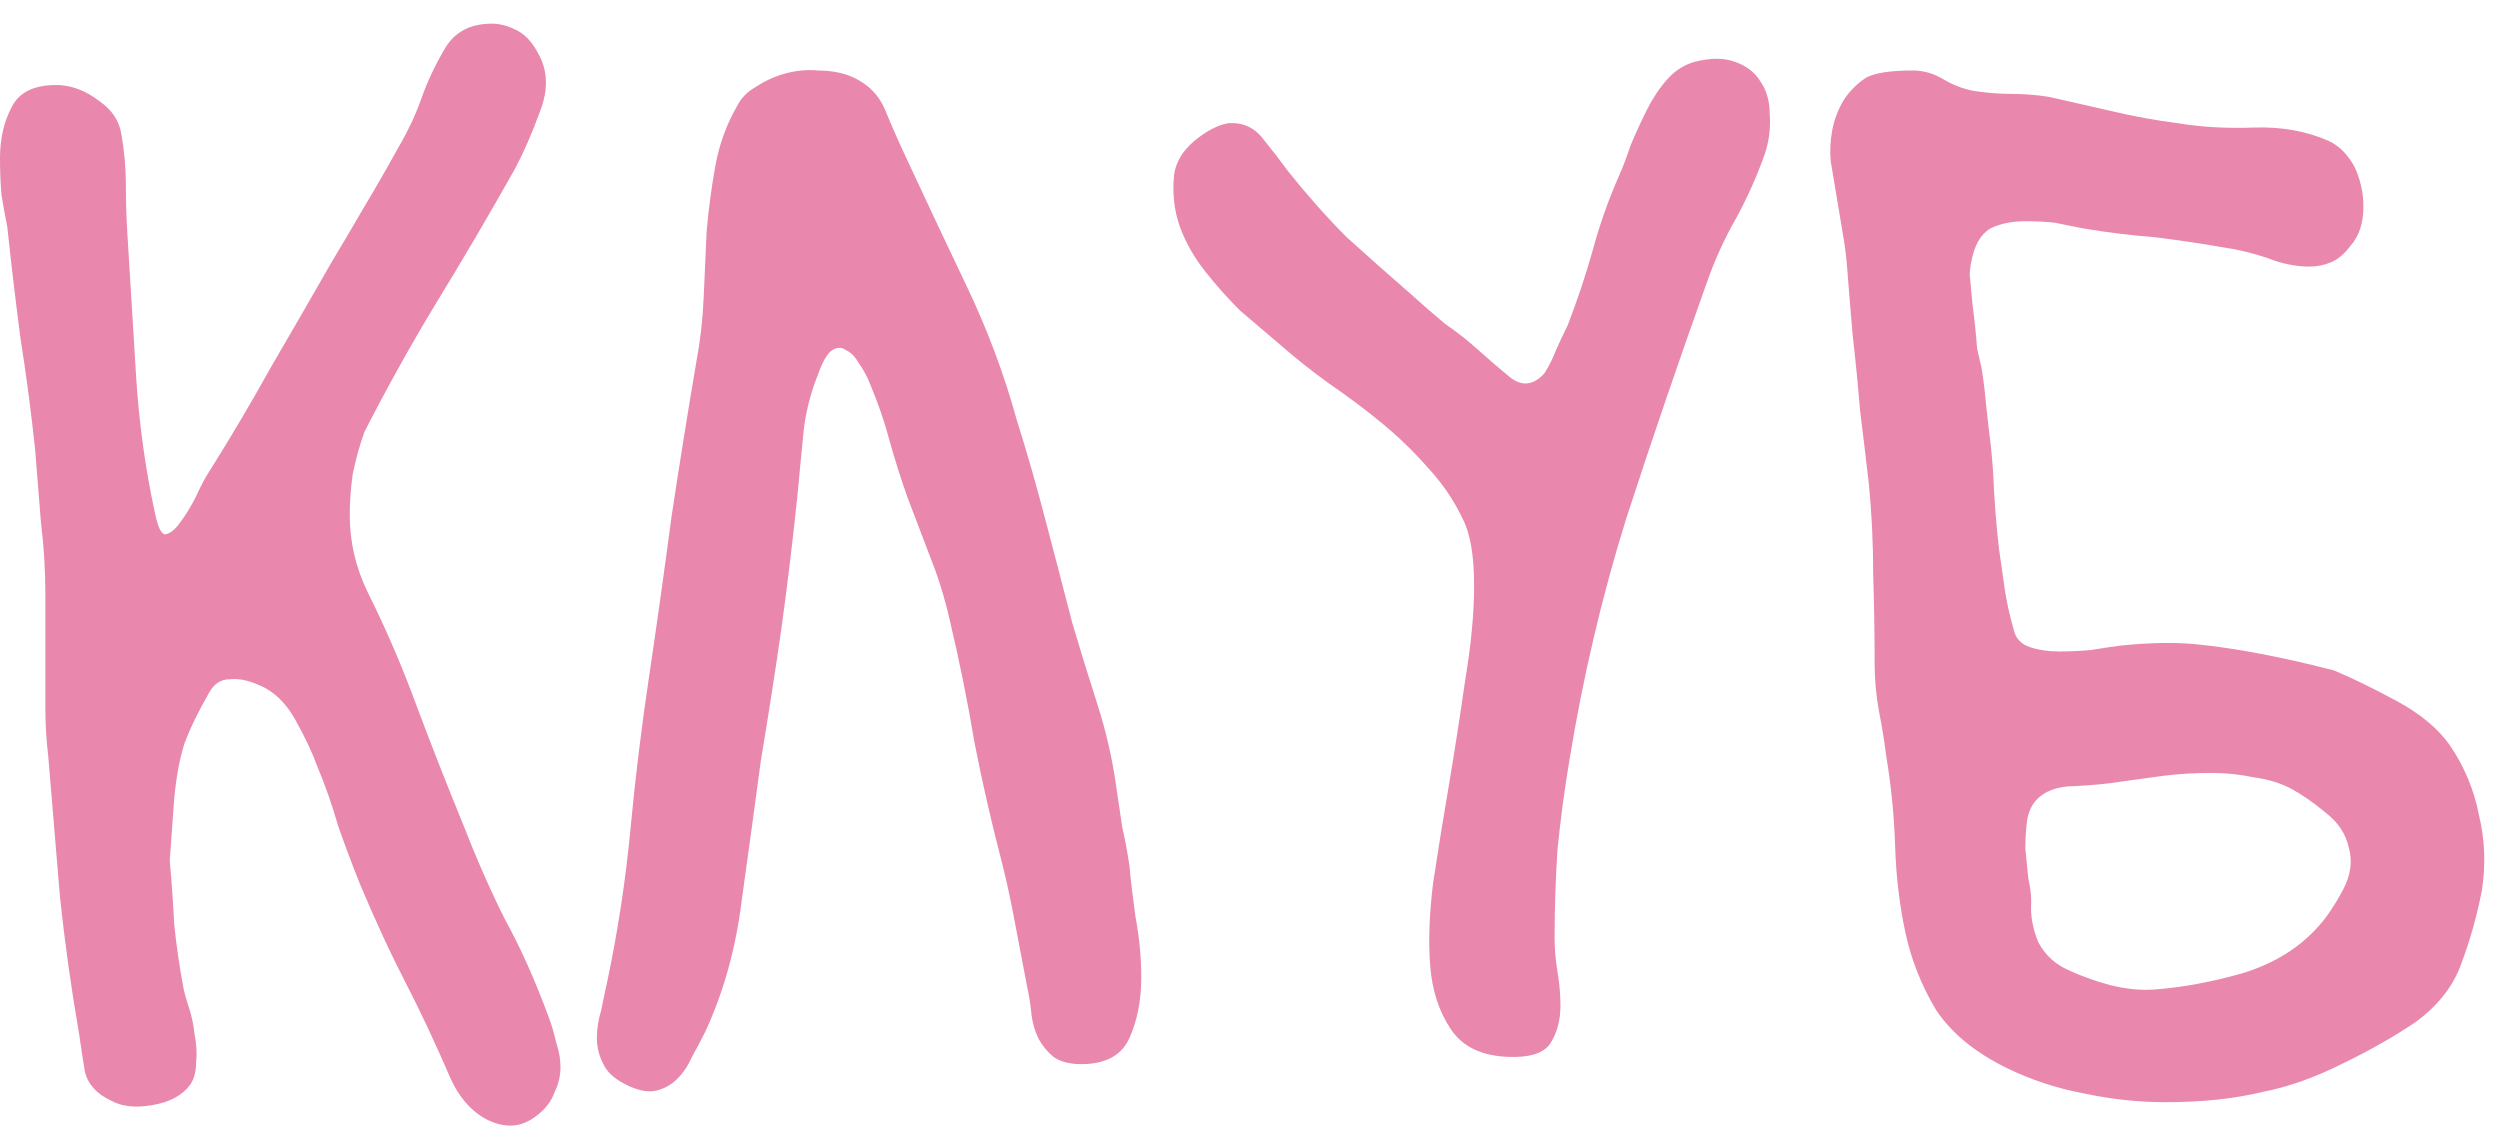 <?xml version="1.0" encoding="UTF-8"?> <svg xmlns="http://www.w3.org/2000/svg" width="82" height="37" viewBox="0 0 82 37" fill="none"> <path d="M17.616 36.584C17.328 36.808 17.04 36.92 16.752 36.92C16.496 36.92 16.24 36.856 15.984 36.728C15.728 36.6 15.488 36.408 15.264 36.152C15.072 35.928 14.912 35.672 14.784 35.384C14.272 34.2 13.776 33.144 13.296 32.216C12.816 31.288 12.32 30.216 11.808 29C11.552 28.36 11.312 27.72 11.088 27.08C10.896 26.408 10.672 25.768 10.416 25.16C10.256 24.712 10.016 24.2 9.696 23.624C9.376 23.048 8.976 22.664 8.496 22.472C8.144 22.312 7.824 22.248 7.536 22.28C7.248 22.28 7.024 22.424 6.864 22.712C6.512 23.32 6.24 23.88 6.048 24.392C5.888 24.904 5.776 25.512 5.712 26.216L5.568 28.232C5.632 28.936 5.68 29.624 5.712 30.296C5.776 30.936 5.872 31.608 6 32.312C6.032 32.504 6.096 32.744 6.192 33.032C6.288 33.32 6.352 33.624 6.384 33.944C6.448 34.264 6.464 34.568 6.432 34.856C6.432 35.144 6.368 35.384 6.24 35.576C5.984 35.928 5.568 36.152 4.992 36.248C4.448 36.344 4 36.296 3.648 36.104C3.168 35.88 2.88 35.56 2.784 35.144C2.72 34.76 2.656 34.344 2.592 33.896C2.336 32.424 2.128 30.936 1.968 29.432C1.84 27.896 1.712 26.36 1.584 24.824C1.52 24.28 1.488 23.752 1.488 23.24C1.488 22.728 1.488 22.2 1.488 21.656V19.496C1.488 18.696 1.44 17.912 1.344 17.144C1.28 16.344 1.216 15.544 1.152 14.744C1.024 13.528 0.864 12.312 0.672 11.096C0.512 9.88 0.368 8.664 0.24 7.448C0.176 7.128 0.112 6.776 0.048 6.392C0.016 6.008 0 5.608 0 5.192C0 4.552 0.128 3.992 0.384 3.512C0.64 3 1.168 2.76 1.968 2.792C2.416 2.824 2.848 3 3.264 3.32C3.68 3.608 3.92 3.976 3.984 4.424C4.08 4.968 4.128 5.512 4.128 6.056C4.128 6.568 4.144 7.096 4.176 7.64C4.272 9.24 4.368 10.808 4.464 12.344C4.56 13.88 4.768 15.384 5.088 16.856C5.184 17.304 5.296 17.528 5.424 17.528C5.584 17.496 5.744 17.368 5.904 17.144C6.096 16.888 6.272 16.6 6.432 16.28C6.592 15.928 6.736 15.656 6.864 15.464C7.568 14.344 8.24 13.208 8.88 12.056C9.552 10.904 10.208 9.768 10.848 8.648C11.232 8.008 11.6 7.384 11.952 6.776C12.336 6.136 12.704 5.496 13.056 4.856C13.376 4.312 13.632 3.768 13.824 3.224C14.016 2.68 14.272 2.136 14.592 1.592C14.912 1.048 15.424 0.776 16.128 0.776C16.384 0.776 16.64 0.84 16.896 0.968C17.184 1.096 17.424 1.336 17.616 1.688C17.968 2.264 18 2.92 17.712 3.656C17.456 4.36 17.184 4.984 16.896 5.528C16.032 7.064 15.168 8.536 14.304 9.944C13.472 11.32 12.688 12.728 11.952 14.168C11.792 14.616 11.664 15.08 11.568 15.56C11.504 16.008 11.472 16.456 11.472 16.904C11.472 17.768 11.664 18.6 12.048 19.4C12.656 20.616 13.2 21.88 13.68 23.192C14.16 24.472 14.656 25.736 15.168 26.984C15.616 28.136 16.08 29.192 16.56 30.152C17.072 31.08 17.552 32.152 18 33.368C18.096 33.624 18.176 33.896 18.24 34.184C18.336 34.472 18.384 34.744 18.384 35C18.384 35.288 18.32 35.56 18.192 35.816C18.096 36.104 17.904 36.36 17.616 36.584ZM33.353 13.784C33.705 14.904 34.025 16.024 34.313 17.144C34.601 18.232 34.889 19.336 35.177 20.456C35.433 21.32 35.705 22.2 35.993 23.096C36.281 23.992 36.489 24.904 36.617 25.832C36.681 26.28 36.745 26.712 36.809 27.128C36.905 27.544 36.985 27.976 37.049 28.424C37.081 28.808 37.145 29.352 37.241 30.056C37.369 30.728 37.433 31.4 37.433 32.072C37.433 32.808 37.305 33.464 37.049 34.04C36.793 34.616 36.265 34.904 35.465 34.904C35.081 34.904 34.777 34.824 34.553 34.664C34.361 34.504 34.201 34.312 34.073 34.088C33.945 33.832 33.865 33.56 33.833 33.272C33.801 32.952 33.753 32.648 33.689 32.36C33.561 31.688 33.433 31.016 33.305 30.344C33.177 29.64 33.033 28.968 32.873 28.328C32.521 26.984 32.217 25.656 31.961 24.344C31.737 23 31.465 21.656 31.145 20.312C30.985 19.608 30.777 18.936 30.521 18.296C30.265 17.624 30.009 16.952 29.753 16.28C29.529 15.64 29.337 15.032 29.177 14.456C29.017 13.848 28.809 13.24 28.553 12.632C28.457 12.376 28.329 12.136 28.169 11.912C28.041 11.688 27.897 11.544 27.737 11.48C27.609 11.384 27.465 11.384 27.305 11.48C27.145 11.576 26.985 11.848 26.825 12.296C26.569 12.936 26.409 13.592 26.345 14.264C26.281 14.936 26.217 15.608 26.153 16.28C25.993 17.816 25.817 19.272 25.625 20.648C25.433 21.992 25.209 23.432 24.953 24.968C24.761 26.408 24.553 27.928 24.329 29.528C24.137 31.096 23.737 32.536 23.129 33.848C23.001 34.104 22.857 34.376 22.697 34.664C22.569 34.952 22.409 35.192 22.217 35.384C22.025 35.576 21.801 35.704 21.545 35.768C21.289 35.832 20.985 35.784 20.633 35.624C20.217 35.432 19.945 35.208 19.817 34.952C19.657 34.664 19.577 34.36 19.577 34.04C19.577 33.752 19.625 33.448 19.721 33.128C19.785 32.808 19.849 32.504 19.913 32.216C20.265 30.552 20.521 28.872 20.681 27.176C20.841 25.48 21.049 23.784 21.305 22.088C21.561 20.36 21.801 18.648 22.025 16.952C22.281 15.256 22.553 13.56 22.841 11.864C22.969 11.192 23.049 10.488 23.081 9.752C23.113 9.016 23.145 8.296 23.177 7.592C23.241 6.856 23.337 6.136 23.465 5.432C23.593 4.728 23.833 4.072 24.185 3.464C24.313 3.208 24.521 3 24.809 2.84C25.097 2.648 25.417 2.504 25.769 2.408C26.121 2.312 26.473 2.28 26.825 2.312C27.177 2.312 27.497 2.36 27.785 2.456C28.393 2.68 28.809 3.064 29.033 3.608C29.257 4.152 29.497 4.696 29.753 5.24C30.393 6.616 31.049 8.008 31.721 9.416C32.393 10.824 32.937 12.28 33.353 13.784ZM57.903 5C57.647 5.736 57.327 6.456 56.943 7.16C56.559 7.832 56.239 8.536 55.983 9.272C55.055 11.864 54.175 14.44 53.343 17C52.543 19.56 51.919 22.216 51.471 24.968C51.311 25.928 51.183 26.888 51.087 27.848C51.023 28.808 50.991 29.784 50.991 30.776C50.991 31.128 51.023 31.496 51.087 31.88C51.151 32.264 51.183 32.632 51.183 32.984C51.183 33.464 51.071 33.88 50.847 34.232C50.623 34.552 50.159 34.696 49.455 34.664C48.591 34.632 47.967 34.328 47.583 33.752C47.199 33.176 46.975 32.488 46.911 31.688C46.847 30.92 46.879 30.008 47.007 28.952C47.167 27.896 47.343 26.808 47.535 25.688C47.727 24.536 47.903 23.4 48.063 22.28C48.255 21.128 48.351 20.104 48.351 19.208C48.351 18.216 48.223 17.48 47.967 17C47.679 16.392 47.295 15.832 46.815 15.32C46.367 14.808 45.871 14.328 45.327 13.88C44.783 13.432 44.207 13 43.599 12.584C43.023 12.168 42.479 11.736 41.967 11.288C41.551 10.936 41.119 10.568 40.671 10.184C40.255 9.768 39.871 9.336 39.519 8.888C39.167 8.44 38.895 7.96 38.703 7.448C38.511 6.904 38.447 6.328 38.511 5.72C38.575 5.304 38.799 4.936 39.183 4.616C39.567 4.296 39.935 4.104 40.287 4.04C40.767 4.008 41.151 4.184 41.439 4.568C41.727 4.92 41.999 5.272 42.255 5.624C42.895 6.424 43.535 7.144 44.175 7.784C44.847 8.392 45.551 9.016 46.287 9.656C46.639 9.976 47.007 10.296 47.391 10.616C47.807 10.904 48.191 11.208 48.543 11.528C48.863 11.816 49.199 12.104 49.551 12.392C49.935 12.68 50.303 12.632 50.655 12.248C50.815 11.992 50.943 11.736 51.039 11.48C51.167 11.192 51.295 10.92 51.423 10.664C51.743 9.832 52.015 9.016 52.239 8.216C52.463 7.384 52.751 6.568 53.103 5.768C53.231 5.48 53.359 5.144 53.487 4.76C53.647 4.376 53.823 3.992 54.015 3.608C54.207 3.224 54.431 2.888 54.687 2.6C54.943 2.312 55.247 2.12 55.599 2.024C56.111 1.896 56.543 1.896 56.895 2.024C57.279 2.152 57.567 2.376 57.759 2.696C57.951 2.984 58.047 3.336 58.047 3.752C58.079 4.168 58.031 4.584 57.903 5ZM76.08 30.344C76.336 30.056 76.592 29.672 76.848 29.192C77.104 28.712 77.168 28.248 77.04 27.8C76.944 27.352 76.688 26.968 76.272 26.648C75.888 26.328 75.52 26.072 75.168 25.88C74.816 25.688 74.4 25.56 73.92 25.496C73.472 25.4 73.008 25.352 72.528 25.352C71.984 25.352 71.456 25.384 70.944 25.448C70.464 25.512 70 25.576 69.552 25.64C69.168 25.704 68.672 25.752 68.064 25.784C67.488 25.784 67.056 25.944 66.768 26.264C66.608 26.456 66.512 26.696 66.48 26.984C66.448 27.24 66.432 27.528 66.432 27.848C66.464 28.168 66.496 28.488 66.528 28.808C66.592 29.096 66.624 29.352 66.624 29.576C66.592 30.024 66.672 30.472 66.864 30.92C67.088 31.336 67.424 31.64 67.872 31.832C68.288 32.024 68.736 32.184 69.216 32.312C69.728 32.44 70.208 32.488 70.656 32.456C71.552 32.392 72.512 32.216 73.536 31.928C74.592 31.608 75.44 31.08 76.08 30.344ZM65.232 14.072C65.296 14.552 65.344 15.032 65.376 15.512C65.408 16.344 65.472 17.176 65.568 18.008C65.632 18.456 65.696 18.904 65.76 19.352C65.824 19.768 65.92 20.2 66.048 20.648C66.112 20.936 66.288 21.128 66.576 21.224C66.864 21.32 67.184 21.368 67.536 21.368C67.888 21.368 68.24 21.352 68.592 21.32C68.976 21.256 69.296 21.208 69.552 21.176C70.48 21.08 71.296 21.064 72 21.128C73.312 21.256 74.832 21.544 76.56 21.992C77.168 22.248 77.856 22.584 78.624 23C79.392 23.416 79.968 23.896 80.352 24.44C80.832 25.144 81.152 25.912 81.312 26.744C81.504 27.544 81.536 28.36 81.408 29.192C81.248 30.024 81.024 30.824 80.736 31.592C80.48 32.328 79.984 32.968 79.248 33.512C78.544 33.992 77.728 34.456 76.8 34.904C75.904 35.352 75.04 35.656 74.208 35.816C73.28 36.04 72.224 36.152 71.04 36.152C70.144 36.152 69.248 36.056 68.352 35.864C67.488 35.704 66.656 35.432 65.856 35.048C64.8 34.536 64.016 33.896 63.504 33.128C63.024 32.328 62.688 31.48 62.496 30.584C62.304 29.688 62.192 28.744 62.16 27.752C62.128 26.76 62.032 25.784 61.872 24.824C61.808 24.312 61.728 23.816 61.632 23.336C61.536 22.824 61.488 22.296 61.488 21.752C61.488 20.792 61.472 19.816 61.44 18.824C61.44 17.8 61.392 16.808 61.296 15.848C61.2 15.016 61.104 14.216 61.008 13.448C60.944 12.648 60.864 11.832 60.768 11C60.704 10.264 60.64 9.48 60.576 8.648C60.544 8.296 60.496 7.944 60.432 7.592L60.048 5.288C60.016 4.968 60.032 4.632 60.096 4.28C60.16 3.928 60.288 3.592 60.48 3.272C60.672 2.984 60.912 2.744 61.2 2.552C61.488 2.392 62 2.312 62.736 2.312C63.088 2.312 63.424 2.408 63.744 2.6C64.064 2.792 64.4 2.92 64.752 2.984C65.168 3.048 65.584 3.08 66 3.08C66.384 3.08 66.784 3.112 67.2 3.176L69.312 3.656C69.984 3.816 70.688 3.944 71.424 4.04C72.192 4.168 73.024 4.216 73.92 4.184C74.816 4.152 75.632 4.296 76.368 4.616C76.72 4.776 77.008 5.064 77.232 5.48C77.424 5.896 77.52 6.328 77.52 6.776C77.52 7.32 77.376 7.752 77.088 8.072C76.896 8.328 76.688 8.504 76.464 8.6C76.24 8.696 76 8.744 75.744 8.744C75.296 8.744 74.832 8.648 74.352 8.456C73.872 8.296 73.408 8.184 72.96 8.12C72.224 7.992 71.472 7.88 70.704 7.784C69.904 7.72 69.12 7.624 68.352 7.496L67.392 7.304C67.072 7.272 66.752 7.256 66.432 7.256C65.984 7.256 65.6 7.336 65.28 7.496C64.96 7.688 64.752 8.056 64.656 8.6C64.624 8.76 64.608 8.904 64.608 9.032C64.64 9.384 64.672 9.72 64.704 10.04C64.768 10.52 64.816 10.984 64.848 11.432L64.992 12.056C65.056 12.44 65.104 12.824 65.136 13.208C65.168 13.496 65.2 13.784 65.232 14.072Z" fill="#E987AD"></path> </svg> 